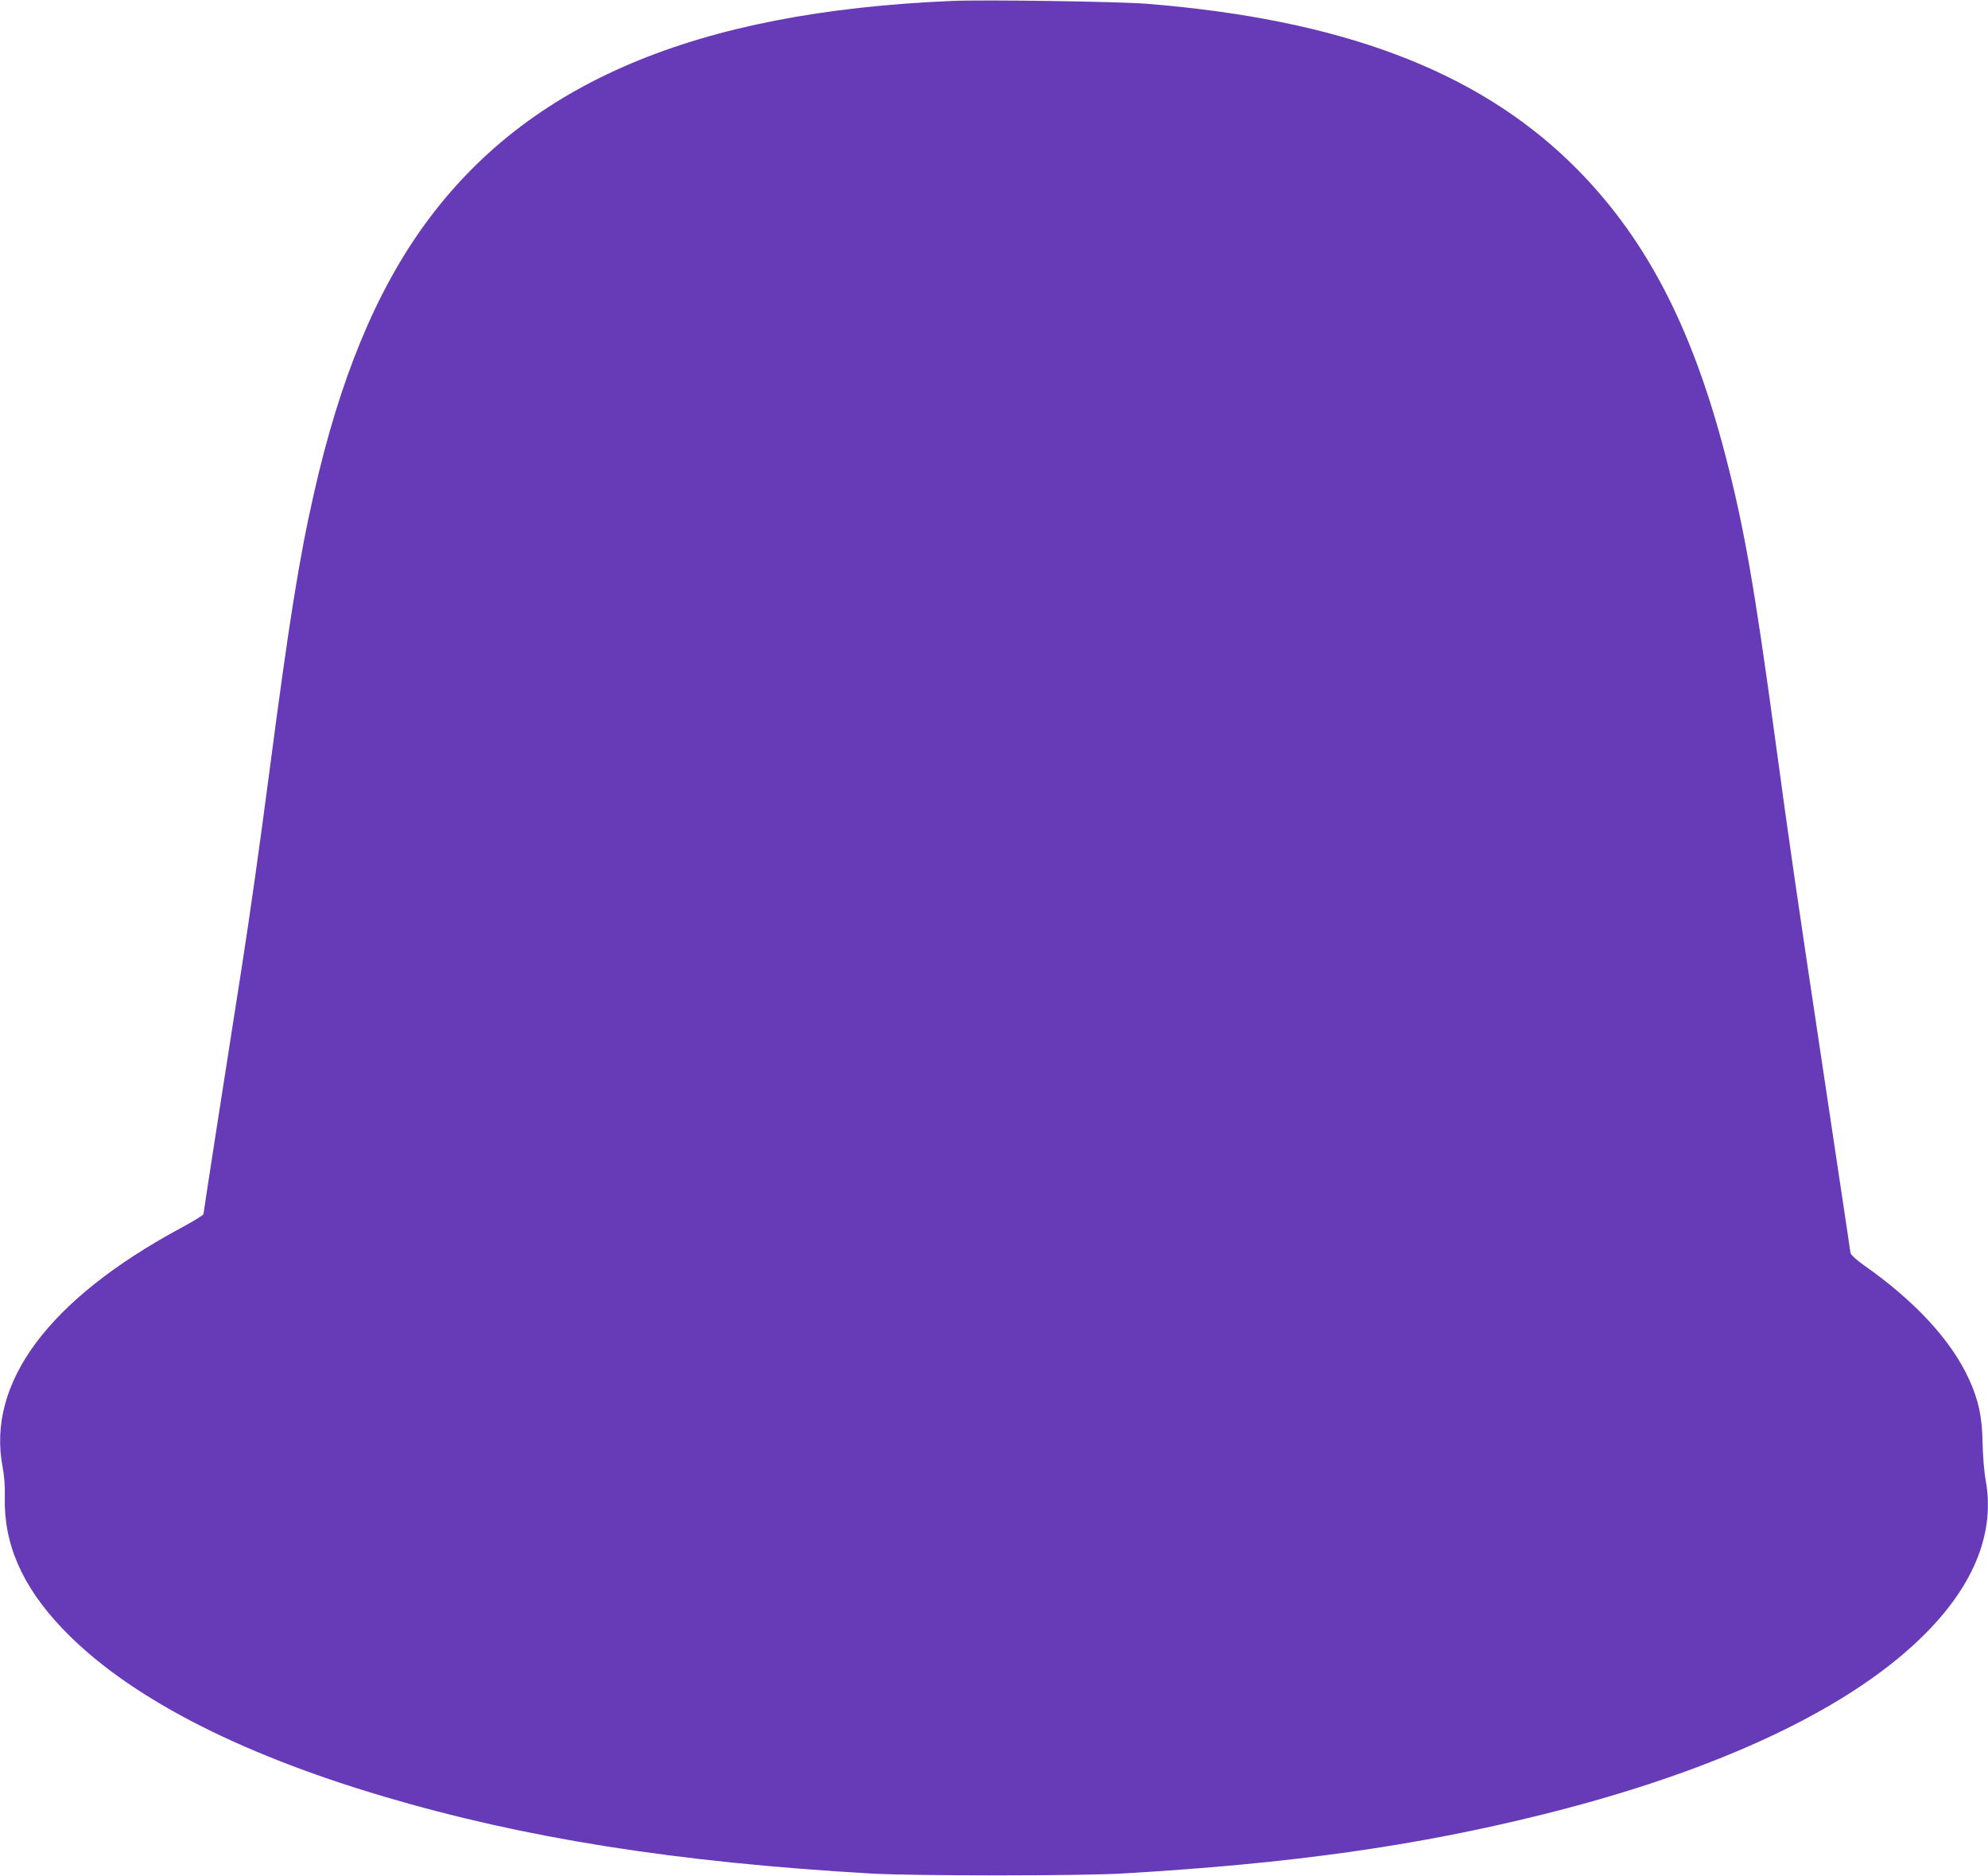 <?xml version="1.0" standalone="no"?>
<!DOCTYPE svg PUBLIC "-//W3C//DTD SVG 20010904//EN"
 "http://www.w3.org/TR/2001/REC-SVG-20010904/DTD/svg10.dtd">
<svg version="1.0" xmlns="http://www.w3.org/2000/svg"
 width="1280pt" height="1208pt" viewBox="0 0 1280 1208"
 preserveAspectRatio="xMidYMid meet">
<g transform="translate(0,1208) scale(0.1,-0.1)"
fill="#673ab7" stroke="none">
<path d="M6130 12074 c-1653 -70 -2730 -526 -3393 -1436 -317 -435 -550 -1000
-716 -1736 -95 -417 -161 -833 -286 -1787 -61 -465 -127 -934 -175 -1240 -117
-745 -250 -1603 -250 -1612 0 -6 -67 -47 -149 -91 -849 -459 -1248 -995 -1144
-1538 11 -57 16 -125 14 -190 -8 -302 110 -574 368 -846 409 -431 1117 -802
2071 -1084 907 -269 1878 -423 3135 -496 276 -16 1344 -16 1620 0 1088 63
1894 177 2716 382 1138 284 1994 691 2465 1172 311 317 439 648 379 978 -10
54 -18 157 -20 240 -2 166 -26 277 -88 412 -115 250 -347 502 -680 735 -45 32
-79 64 -82 76 -2 12 -11 69 -19 127 -9 58 -79 526 -156 1040 -180 1198 -212
1419 -310 2140 -134 985 -200 1365 -321 1829 -220 846 -525 1423 -995 1882
-616 599 -1486 925 -2734 1025 -185 14 -1037 27 -1250 18z"/>
</g>
</svg>
